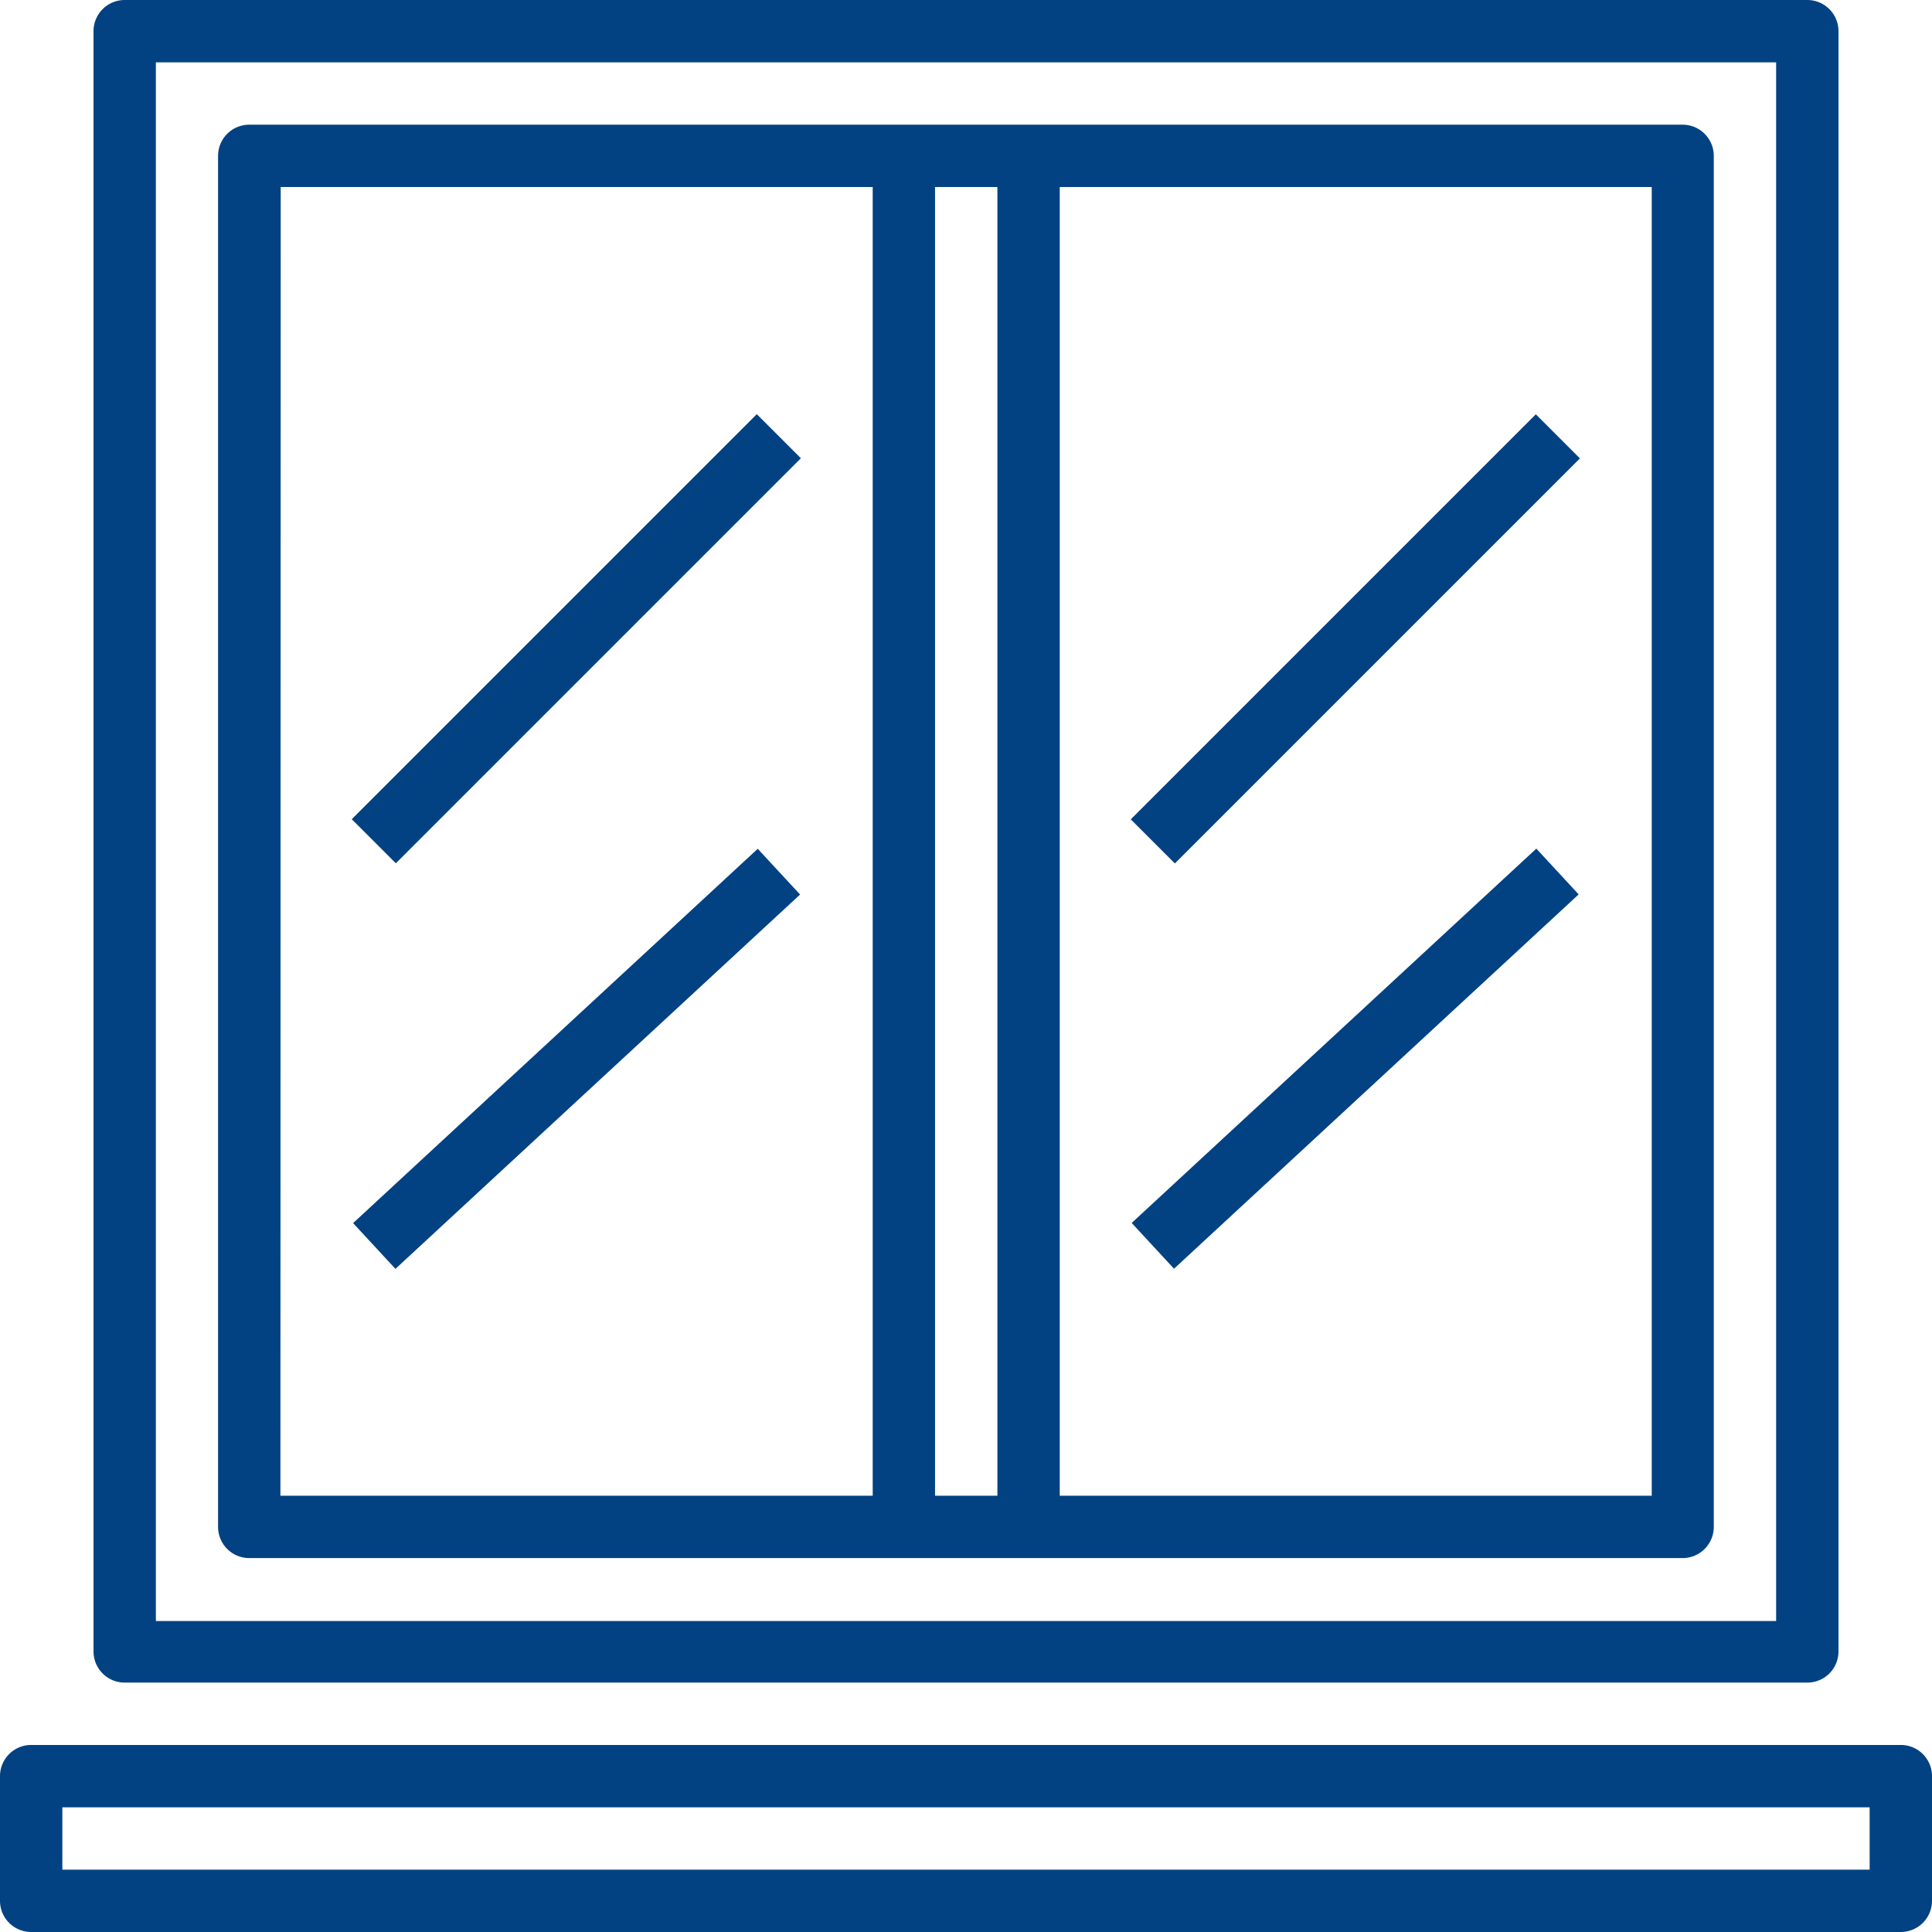 <svg xmlns="http://www.w3.org/2000/svg" width="12.891" height="12.891" viewBox="0 0 12.891 12.891">
  <g id="window" transform="translate(-1 -1)">
    <path id="Path_261" data-name="Path 261" d="M17.772,5H8.208A.208.208,0,0,0,8,5.208v9.148a.208.208,0,0,0,.208.208h9.564a.208.208,0,0,0,.208-.208V5.208A.208.208,0,0,0,17.772,5ZM13.2,5.416v8.732h-.416V5.416Zm-4.782,0h3.95v8.732H8.416Zm9.148,8.732h-3.95V5.416h3.95Z" transform="translate(-5.545 -3.168)" fill="#024282"/>
    <path id="Path_262" data-name="Path 262" d="M4,1.208V12.019a.208.208,0,0,0,.208.208H15.435a.208.208,0,0,0,.208-.208V1.208A.208.208,0,0,0,15.435,1H4.208A.208.208,0,0,0,4,1.208Zm.416.208H15.227v10.4H4.416Z" transform="translate(-2.376)" fill="#024282"/>
    <path id="Path_263" data-name="Path 263" d="M0,0H3.822V.416H0Z" transform="translate(8.545 6.467) rotate(-45)" fill="#024282"/>
    <path id="Path_264" data-name="Path 264" d="M0,0H3.678V.416H0Z" transform="translate(8.551 9.16) rotate(-42.771)" fill="#024282"/>
    <path id="Path_265" data-name="Path 265" d="M0,0H3.822V.416H0Z" transform="translate(3.347 6.466) rotate(-45)" fill="#024282"/>
    <path id="Path_266" data-name="Path 266" d="M0,0H3.678V.416H0Z" transform="translate(3.356 9.161) rotate(-42.771)" fill="#024282"/>
    <path id="Path_267" data-name="Path 267" d="M13.683,57H1.208A.208.208,0,0,0,1,57.208v.832a.208.208,0,0,0,.208.208H13.683a.208.208,0,0,0,.208-.208v-.832A.208.208,0,0,0,13.683,57Zm-.208.832H1.416v-.416H13.475Z" transform="translate(0 -44.357)" fill="#024282"/>
  </g>
</svg>
